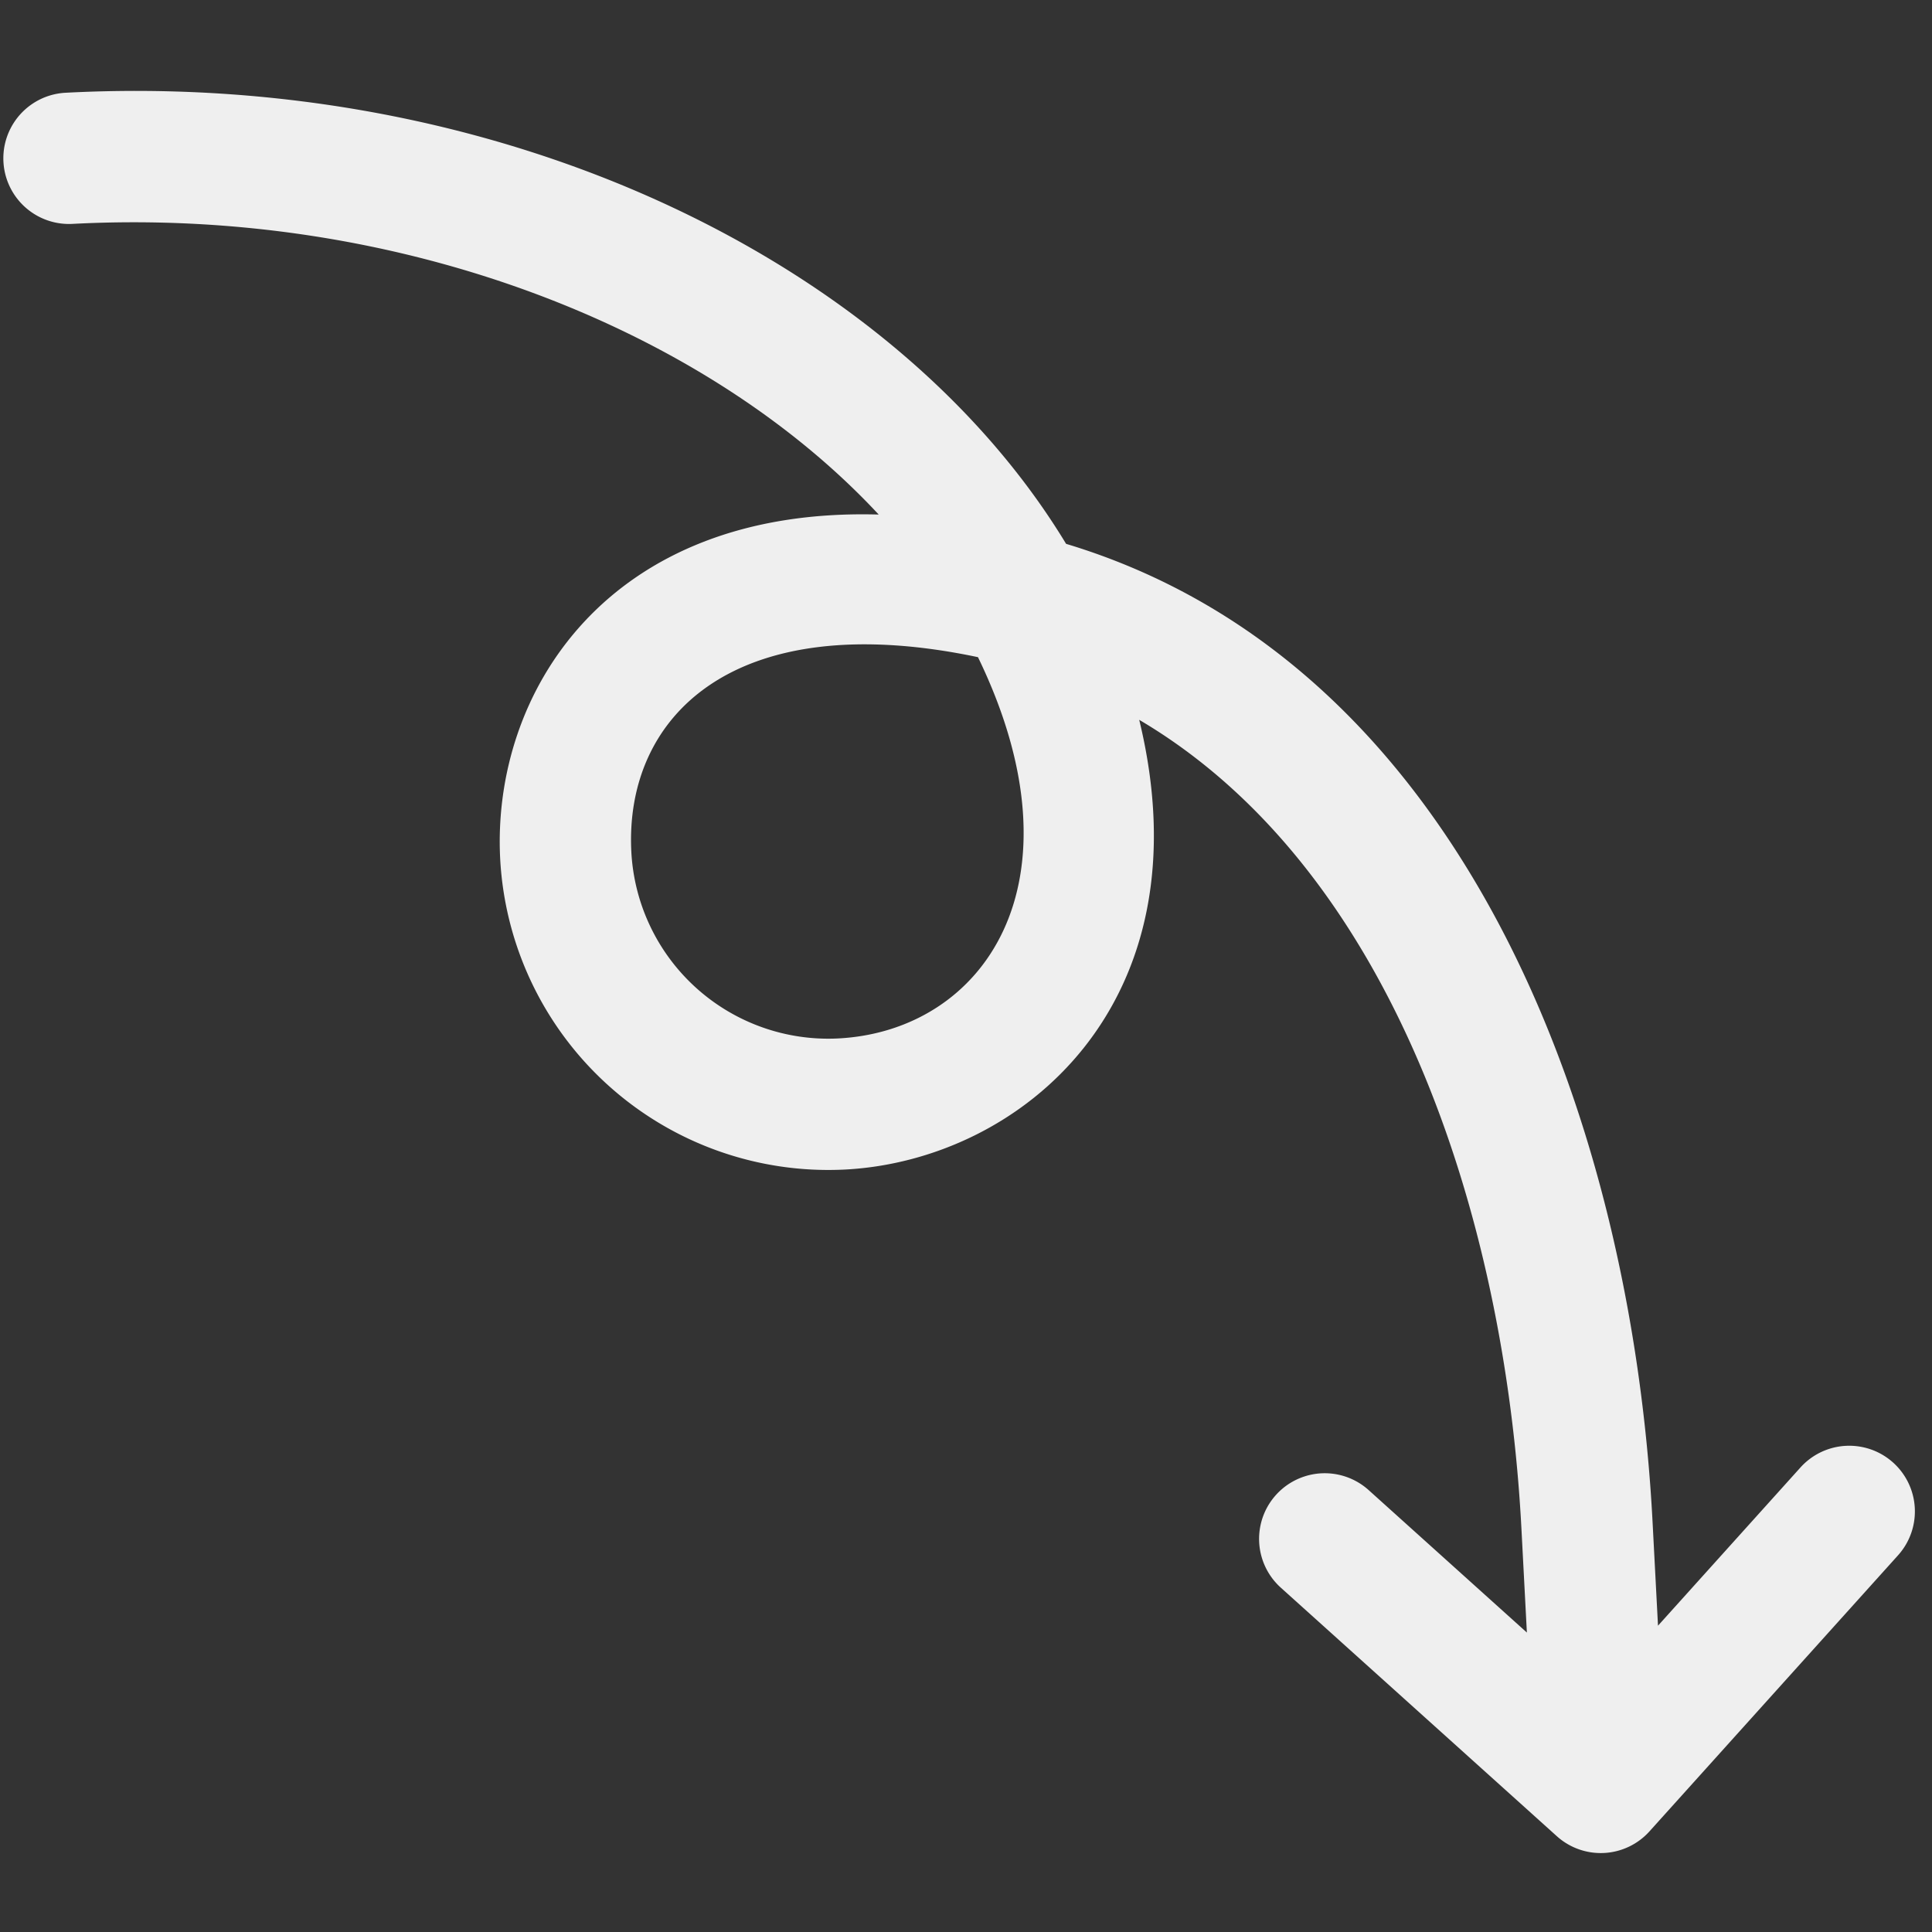 <?xml version="1.0" encoding="utf-8"?>
<svg xmlns="http://www.w3.org/2000/svg" width="196.083" height="196.083" viewBox="0 0 196.083 196.083">
  <rect x="0" y="0" width="196.083" height="196.083" fill="#333333" stroke="none"/>
  <path id="up-arrow_1_" data-name="up-arrow (1)" d="M3.954,30.607,30.607,3.954a6.656,6.656,0,0,1,9.422,0L66.682,30.607a6.662,6.662,0,1,1-9.422,9.422L41.981,24.75V35.318c0,31.817,9.588,67.526,34.443,84C70.927,90.117,90.837,75.3,108.614,75.3a33.354,33.354,0,0,1,33.316,33.316c0,16.792-12.654,35.122-40.193,32.89,16.572,19.81,46.97,33.743,80.173,33.743a6.663,6.663,0,0,1,0,13.327c-44.258,0-83.171-21.509-99.01-51.034C43.447,123.367,28.655,76.51,28.655,35.318V24.75L13.376,40.029a6.662,6.662,0,0,1-9.422-9.422ZM128.6,108.614a20.014,20.014,0,0,0-19.99-19.99c-14.746,0-26.087,14.393-16.178,37.9C116.884,133.029,128.6,122.394,128.6,108.614Z" transform="translate(198.185 188.211) rotate(177)" fill="#efefef"/>
</svg>